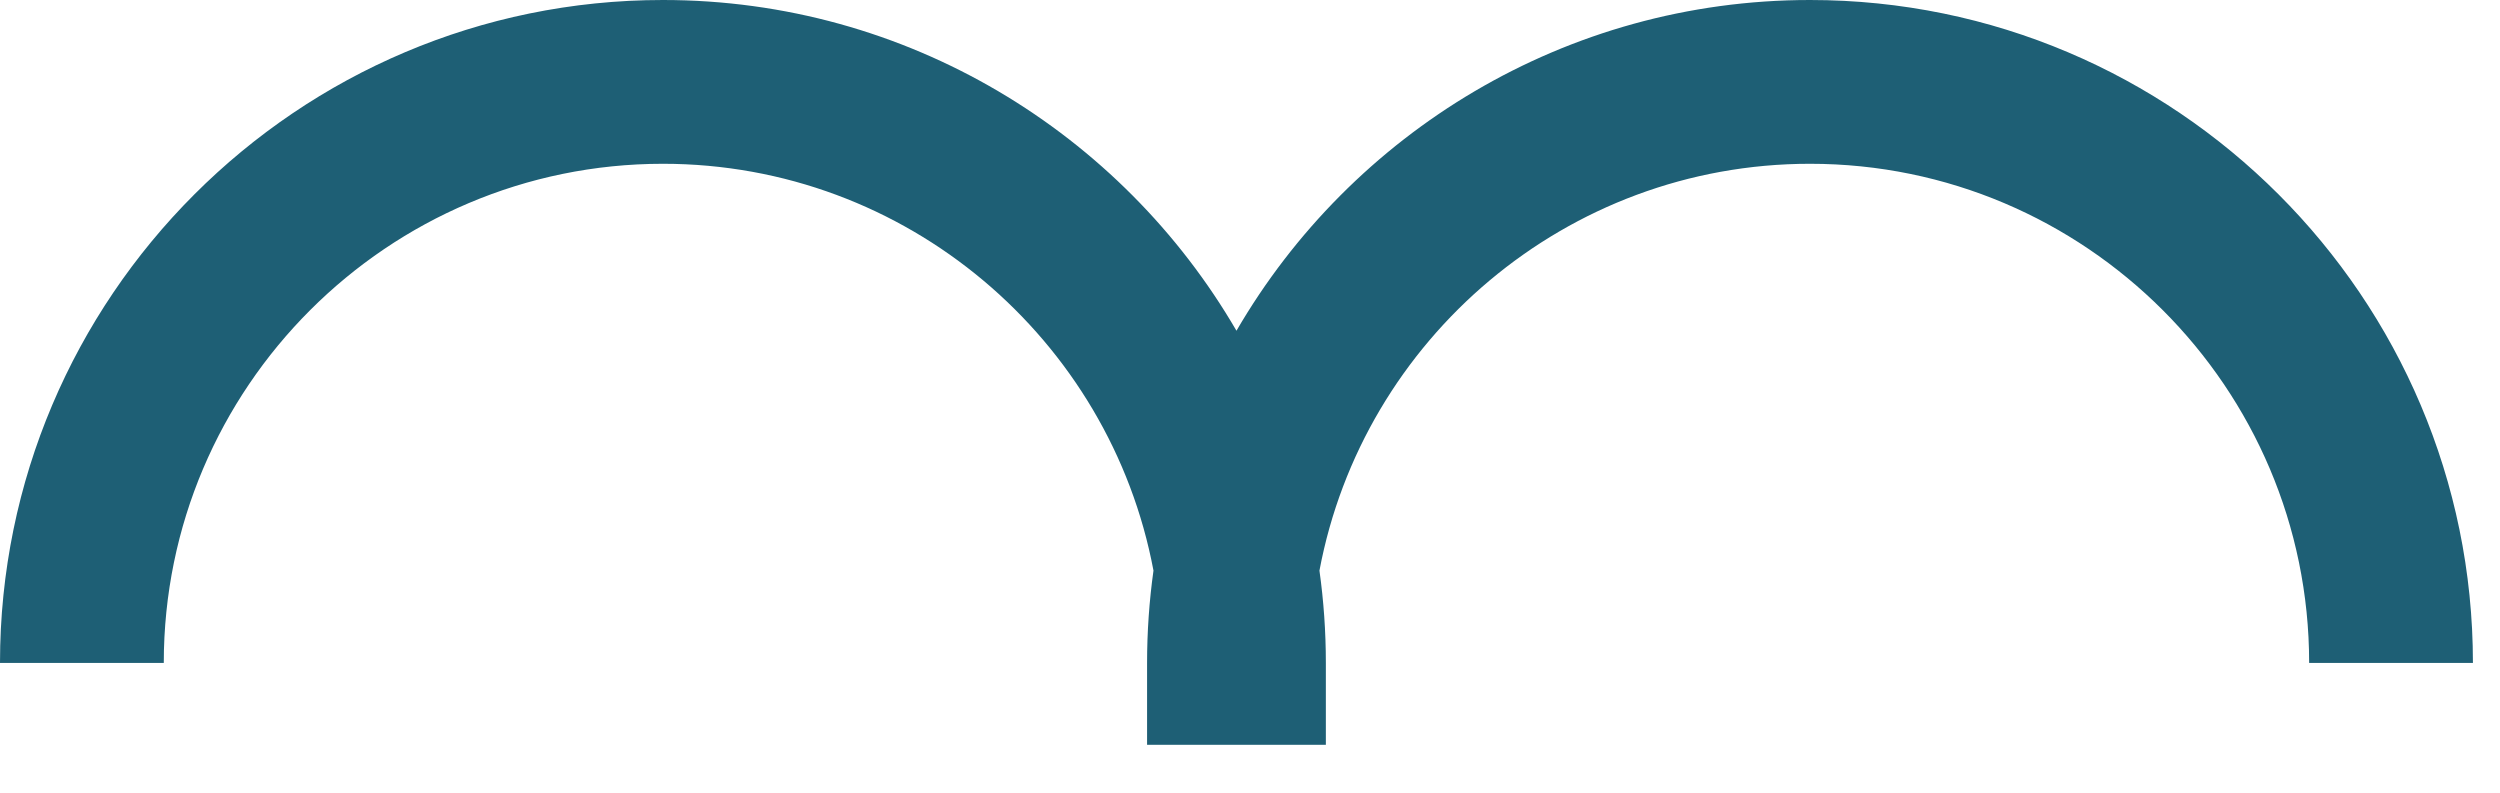 <svg width="41" height="13" viewBox="0 0 41 13" fill="none" xmlns="http://www.w3.org/2000/svg">
<path d="M21.744 12.215H18.812V10.872C18.812 10.358 18.848 9.853 18.917 9.358C18.205 5.565 14.868 2.686 10.872 2.686C6.359 2.686 2.686 6.358 2.686 10.872H0C0 4.877 4.877 0 10.872 0C14.883 0 18.394 2.184 20.278 5.424C22.162 2.184 25.673 0 29.684 0C35.679 0 40.556 4.877 40.556 10.872H37.87C37.87 6.358 34.198 2.686 29.684 2.686C25.688 2.686 22.351 5.565 21.639 9.358C21.708 9.853 21.744 10.358 21.744 10.872V12.215Z" fill="#1E5F75"/>
</svg>

